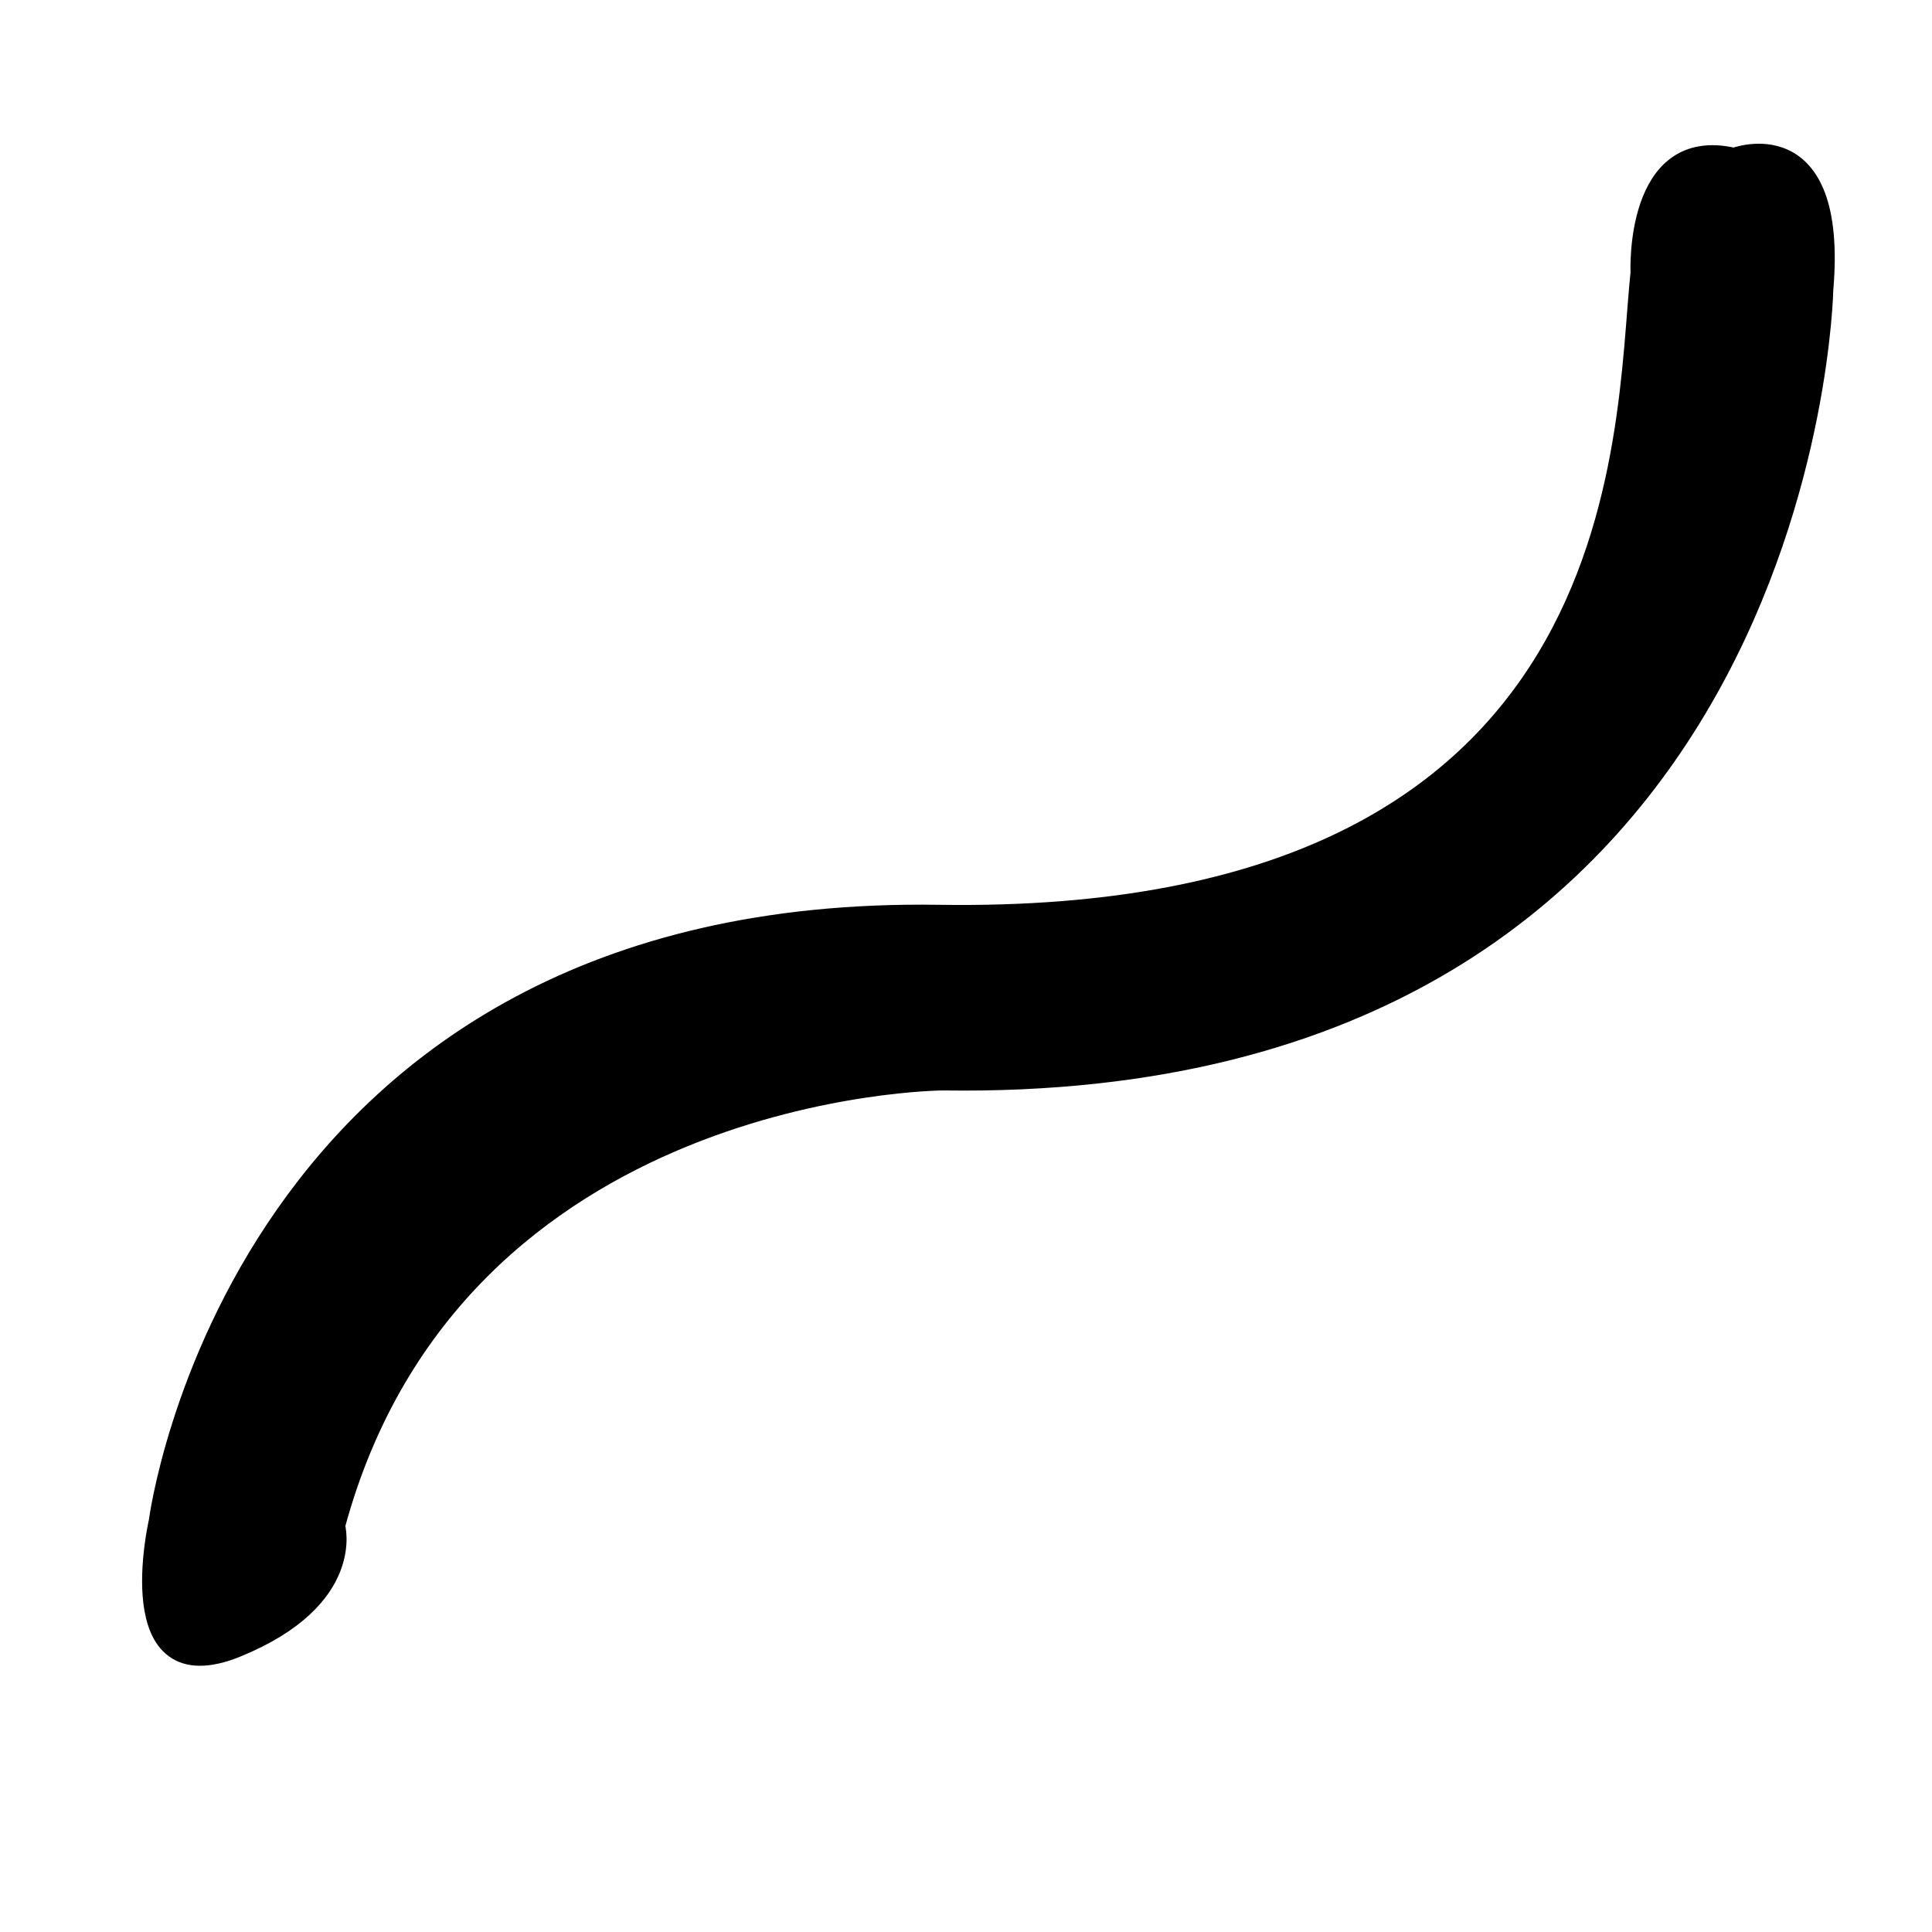 <?xml version="1.0" encoding="UTF-8" standalone="no"?> <!-- Created with Vectornator (http://vectornator.io/) --> <svg xmlns="http://www.w3.org/2000/svg" xmlns:vectornator="http://vectornator.io" xmlns:xlink="http://www.w3.org/1999/xlink" height="100%" stroke-miterlimit="10" style="fill-rule:nonzero;clip-rule:evenodd;stroke-linecap:round;stroke-linejoin:round;" viewBox="0 0 1024 1024" width="100%" xml:space="preserve"> <defs></defs> <g id="Слой-1" vectornator:layerName="Слой 1"> <path d="M83.835 806.419C83.835 806.419 125.768 478.895 497.49 484.562C869.213 490.228 860.147 230.702 869.213 144.571C869.213 144.571 865.813 70.907 919.078 83.373C919.078 83.373 974.61 61.84 966.677 153.638C966.677 153.638 958.744 579.759 499.757 572.959C499.757 572.959 241.364 574.093 177.899 808.686C177.899 808.686 189.232 847.218 125.768 873.284C62.303 899.35 83.835 806.419 83.835 806.419Z" fill="#000000" fill-rule="nonzero" opacity="1" stroke="#000000" stroke-linecap="butt" stroke-linejoin="round" stroke-width="10" vectornator:layerName="Кривая 1"></path> </g> </svg> 